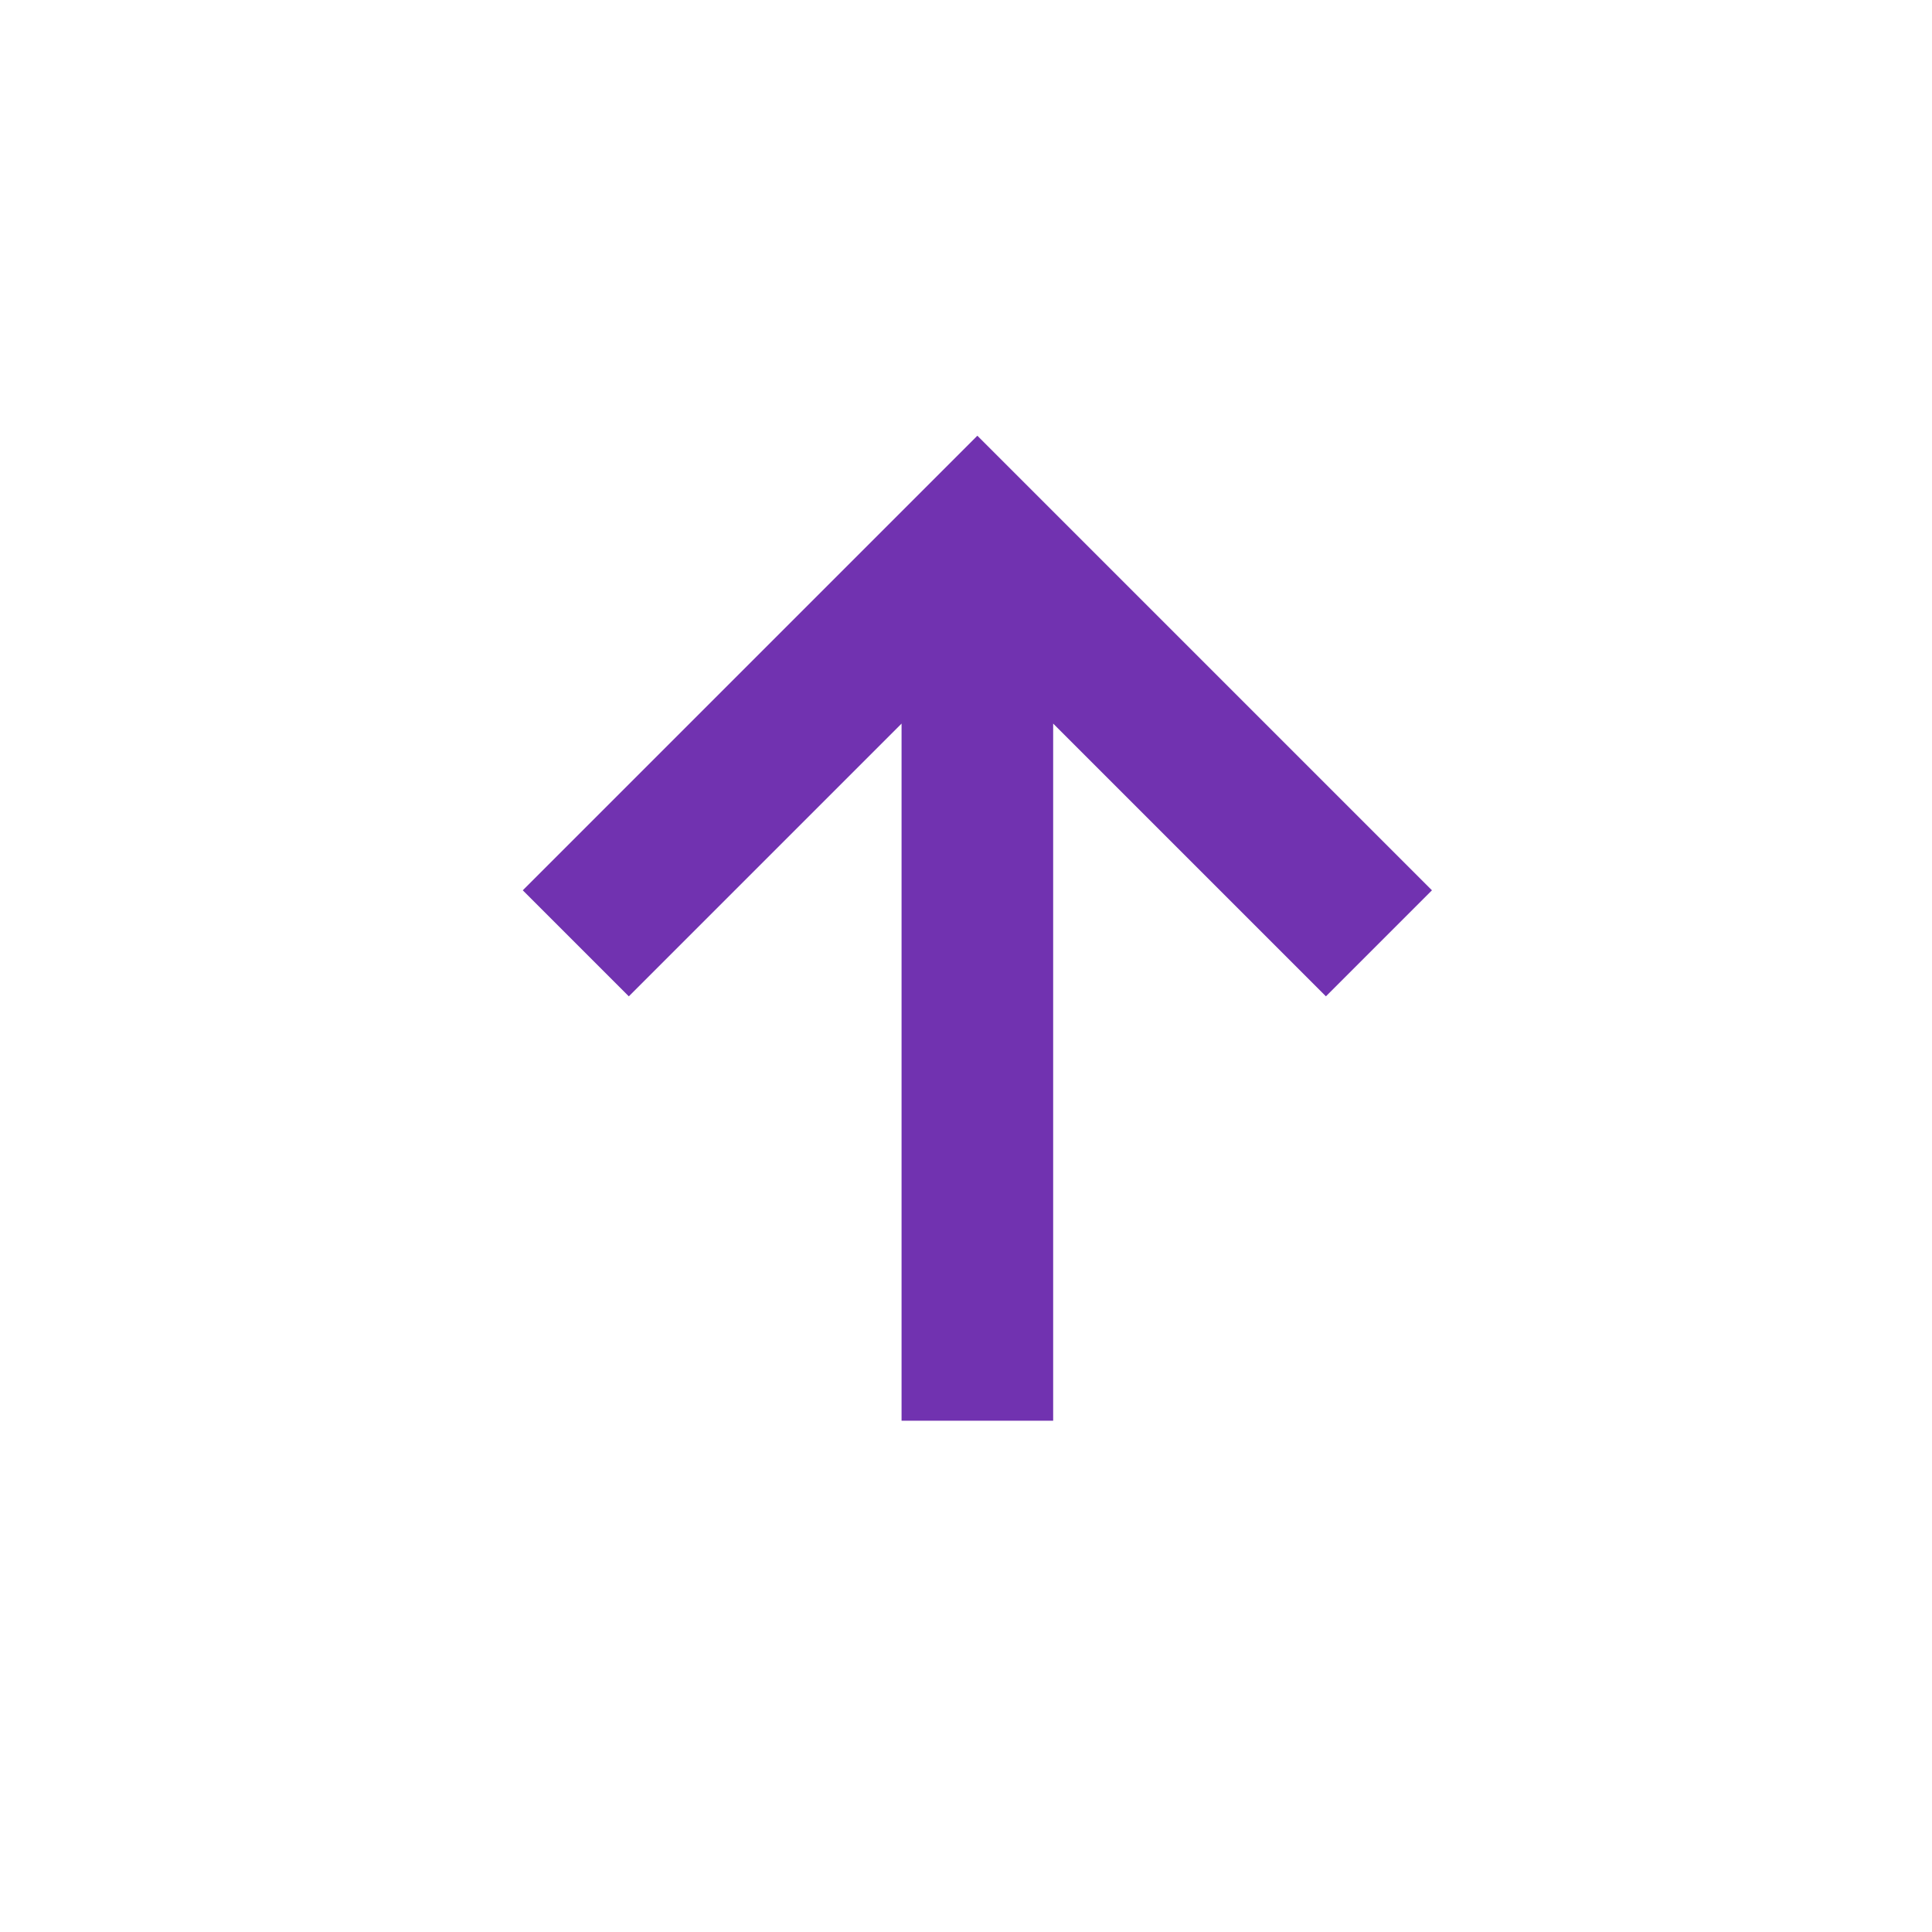 <svg xmlns="http://www.w3.org/2000/svg" width="17" height="17" viewBox="0 0 17 17" fill="none">
<mask id="mask0_2031_9214" style="mask-type:alpha" maskUnits="userSpaceOnUse" x="0" y="0" width="17" height="17">
<rect x="0.6" y="0.5" width="16" height="16" fill="#D9D9D9"/>
</mask>
<g mask="url(#mask0_2031_9214)">
<path d="M7.933 12.501V6.367L5.533 8.767L4.6 7.834L8.6 3.834L12.6 7.834L11.667 8.767L9.267 6.367V12.501H7.933Z" fill="#7132B0"/>
</g>
</svg>
